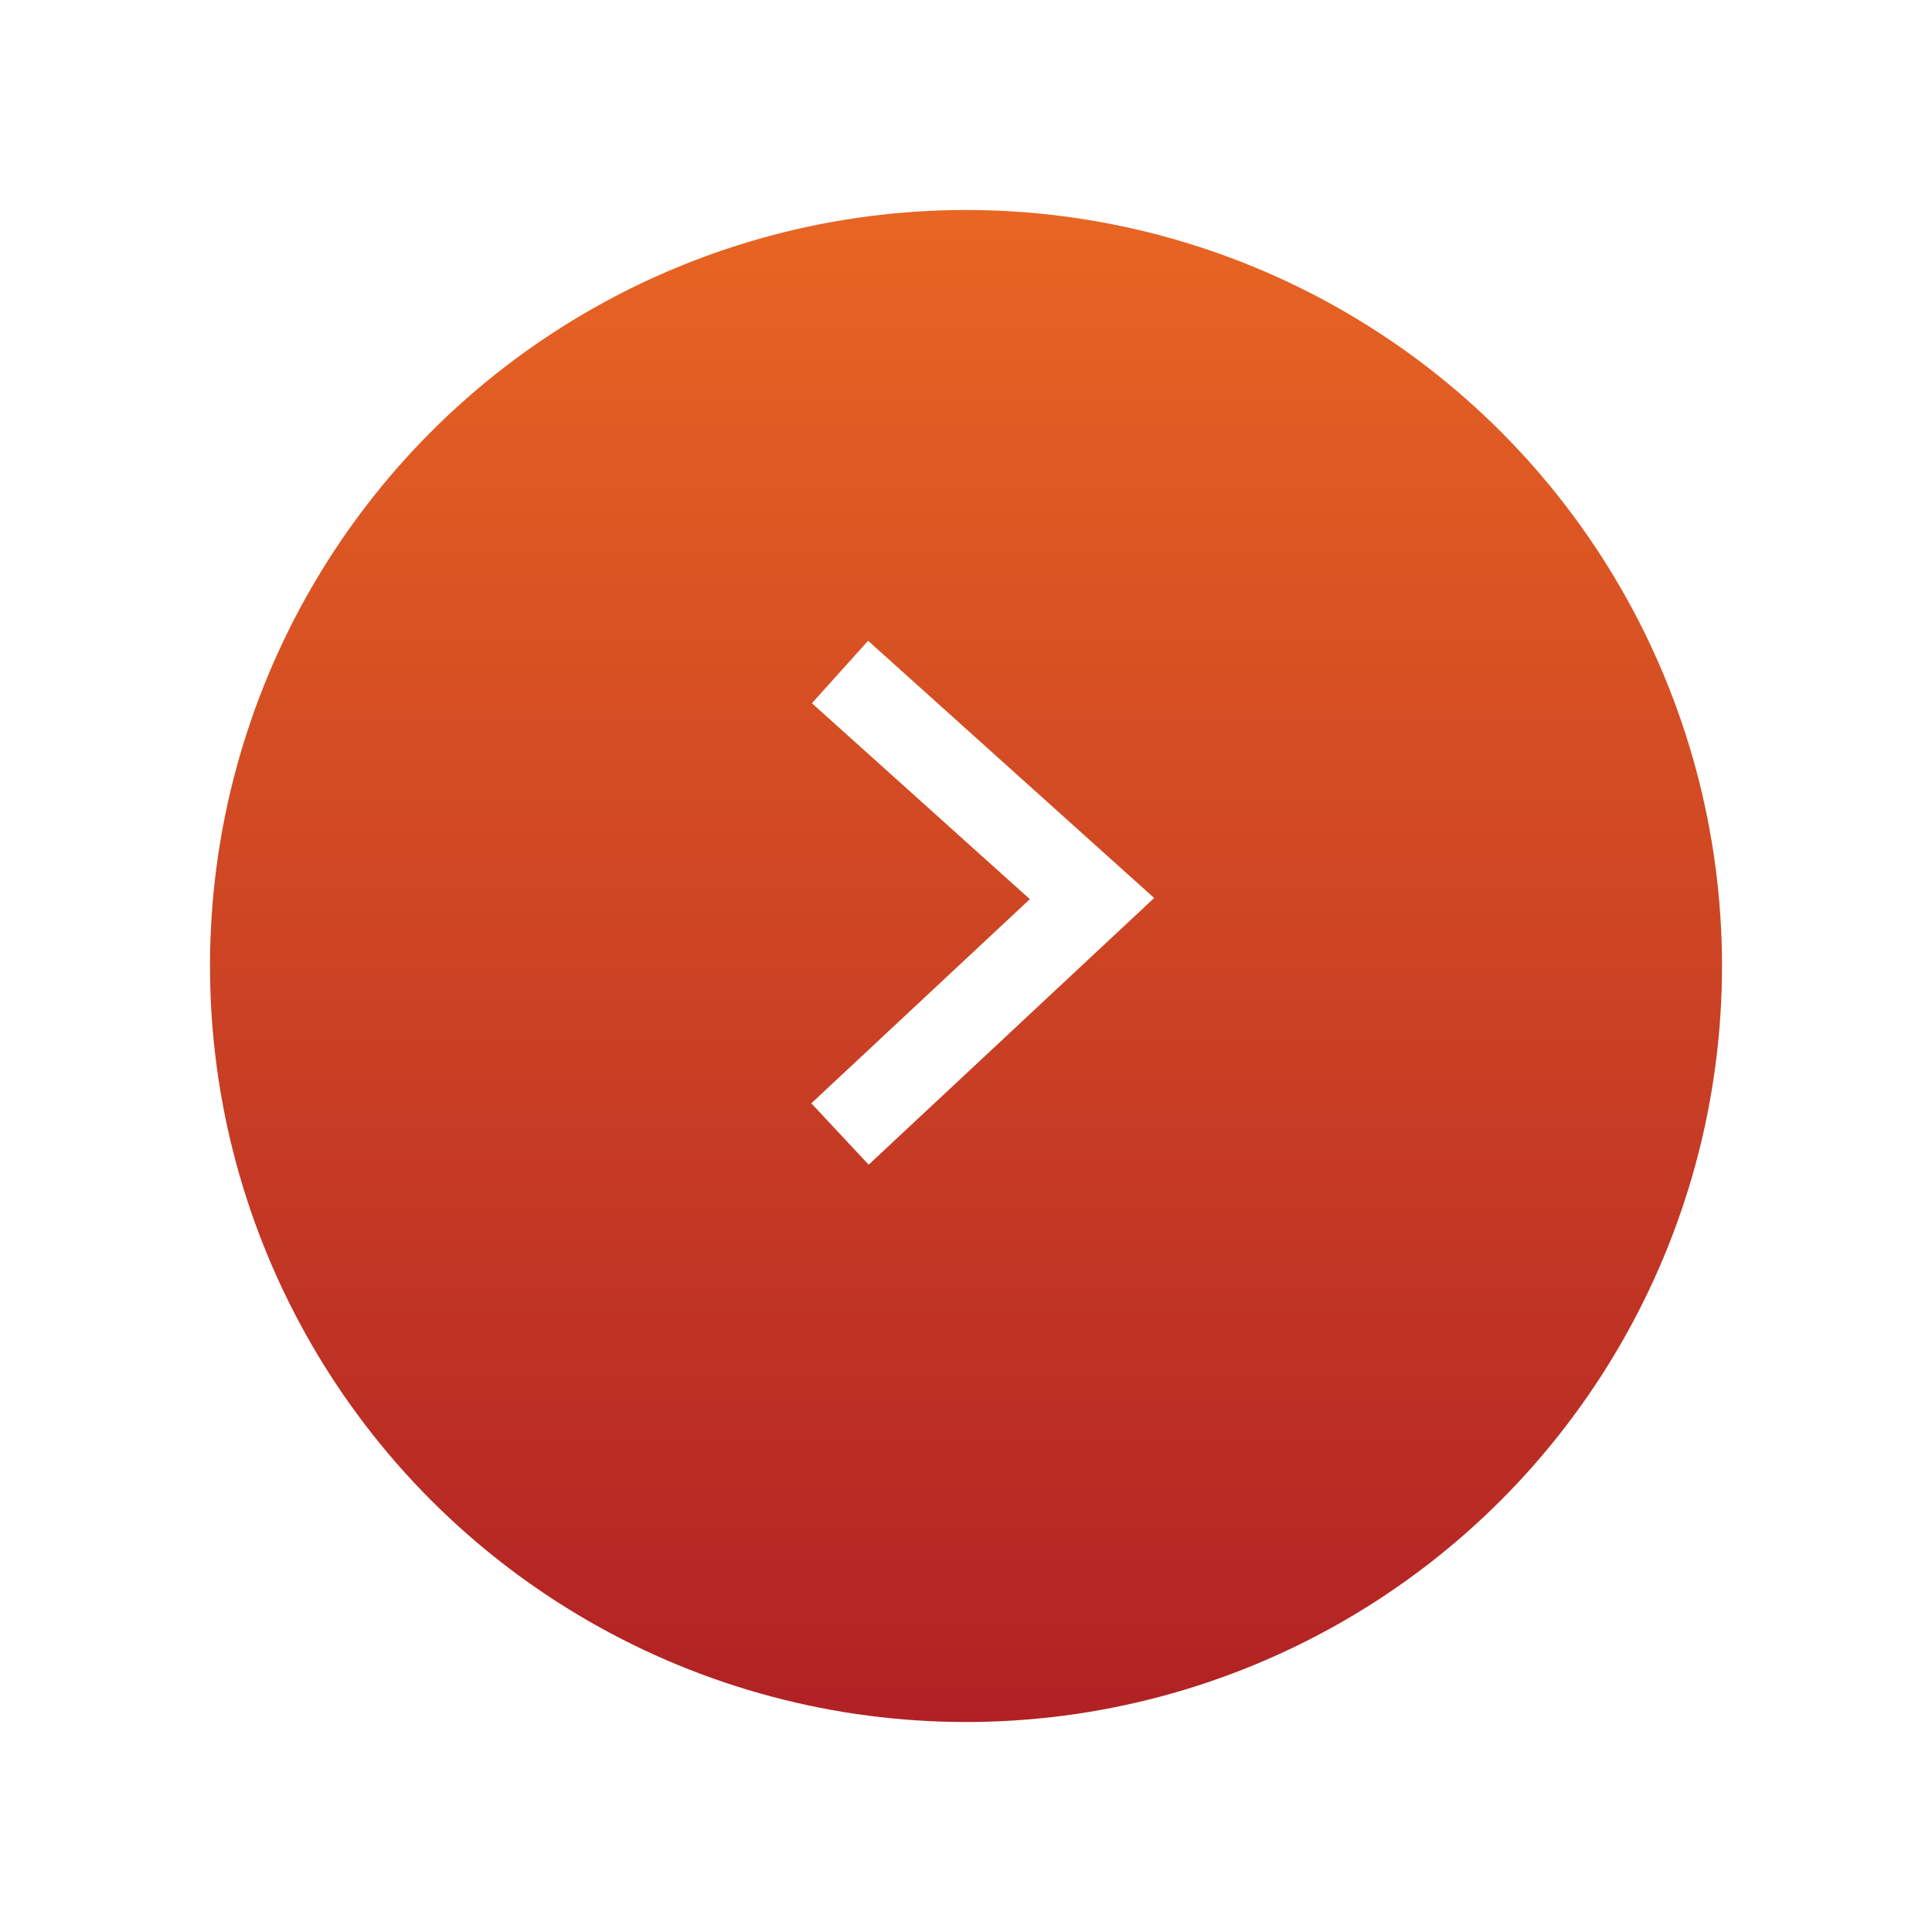 <?xml version="1.0" encoding="UTF-8"?> <svg xmlns="http://www.w3.org/2000/svg" width="46" height="46" viewBox="0 0 46 46" fill="none"> <g filter="url(#filter0_d_74_5598)"> <circle cx="21" cy="21" r="18" fill="url(#paint0_linear_74_5598)"></circle> </g> <path d="M20 16L26 21.395L20 27" stroke="white" stroke-width="2"></path> <defs> <filter id="filter0_d_74_5598" x="0" y="0" width="46" height="46" filterUnits="userSpaceOnUse" color-interpolation-filters="sRGB"> <feFlood flood-opacity="0" result="BackgroundImageFix"></feFlood> <feColorMatrix in="SourceAlpha" type="matrix" values="0 0 0 0 0 0 0 0 0 0 0 0 0 0 0 0 0 0 127 0" result="hardAlpha"></feColorMatrix> <feOffset dx="2" dy="2"></feOffset> <feGaussianBlur stdDeviation="2.5"></feGaussianBlur> <feComposite in2="hardAlpha" operator="out"></feComposite> <feColorMatrix type="matrix" values="0 0 0 0 0.518 0 0 0 0 0.507 0 0 0 0 0.507 0 0 0 0.25 0"></feColorMatrix> <feBlend mode="normal" in2="BackgroundImageFix" result="effect1_dropShadow_74_5598"></feBlend> <feBlend mode="normal" in="SourceGraphic" in2="effect1_dropShadow_74_5598" result="shape"></feBlend> </filter> <linearGradient id="paint0_linear_74_5598" x1="21" y1="3" x2="21" y2="39" gradientUnits="userSpaceOnUse"> <stop stop-color="#E86523"></stop> <stop offset="1" stop-color="#B12124"></stop> </linearGradient> </defs> </svg> 